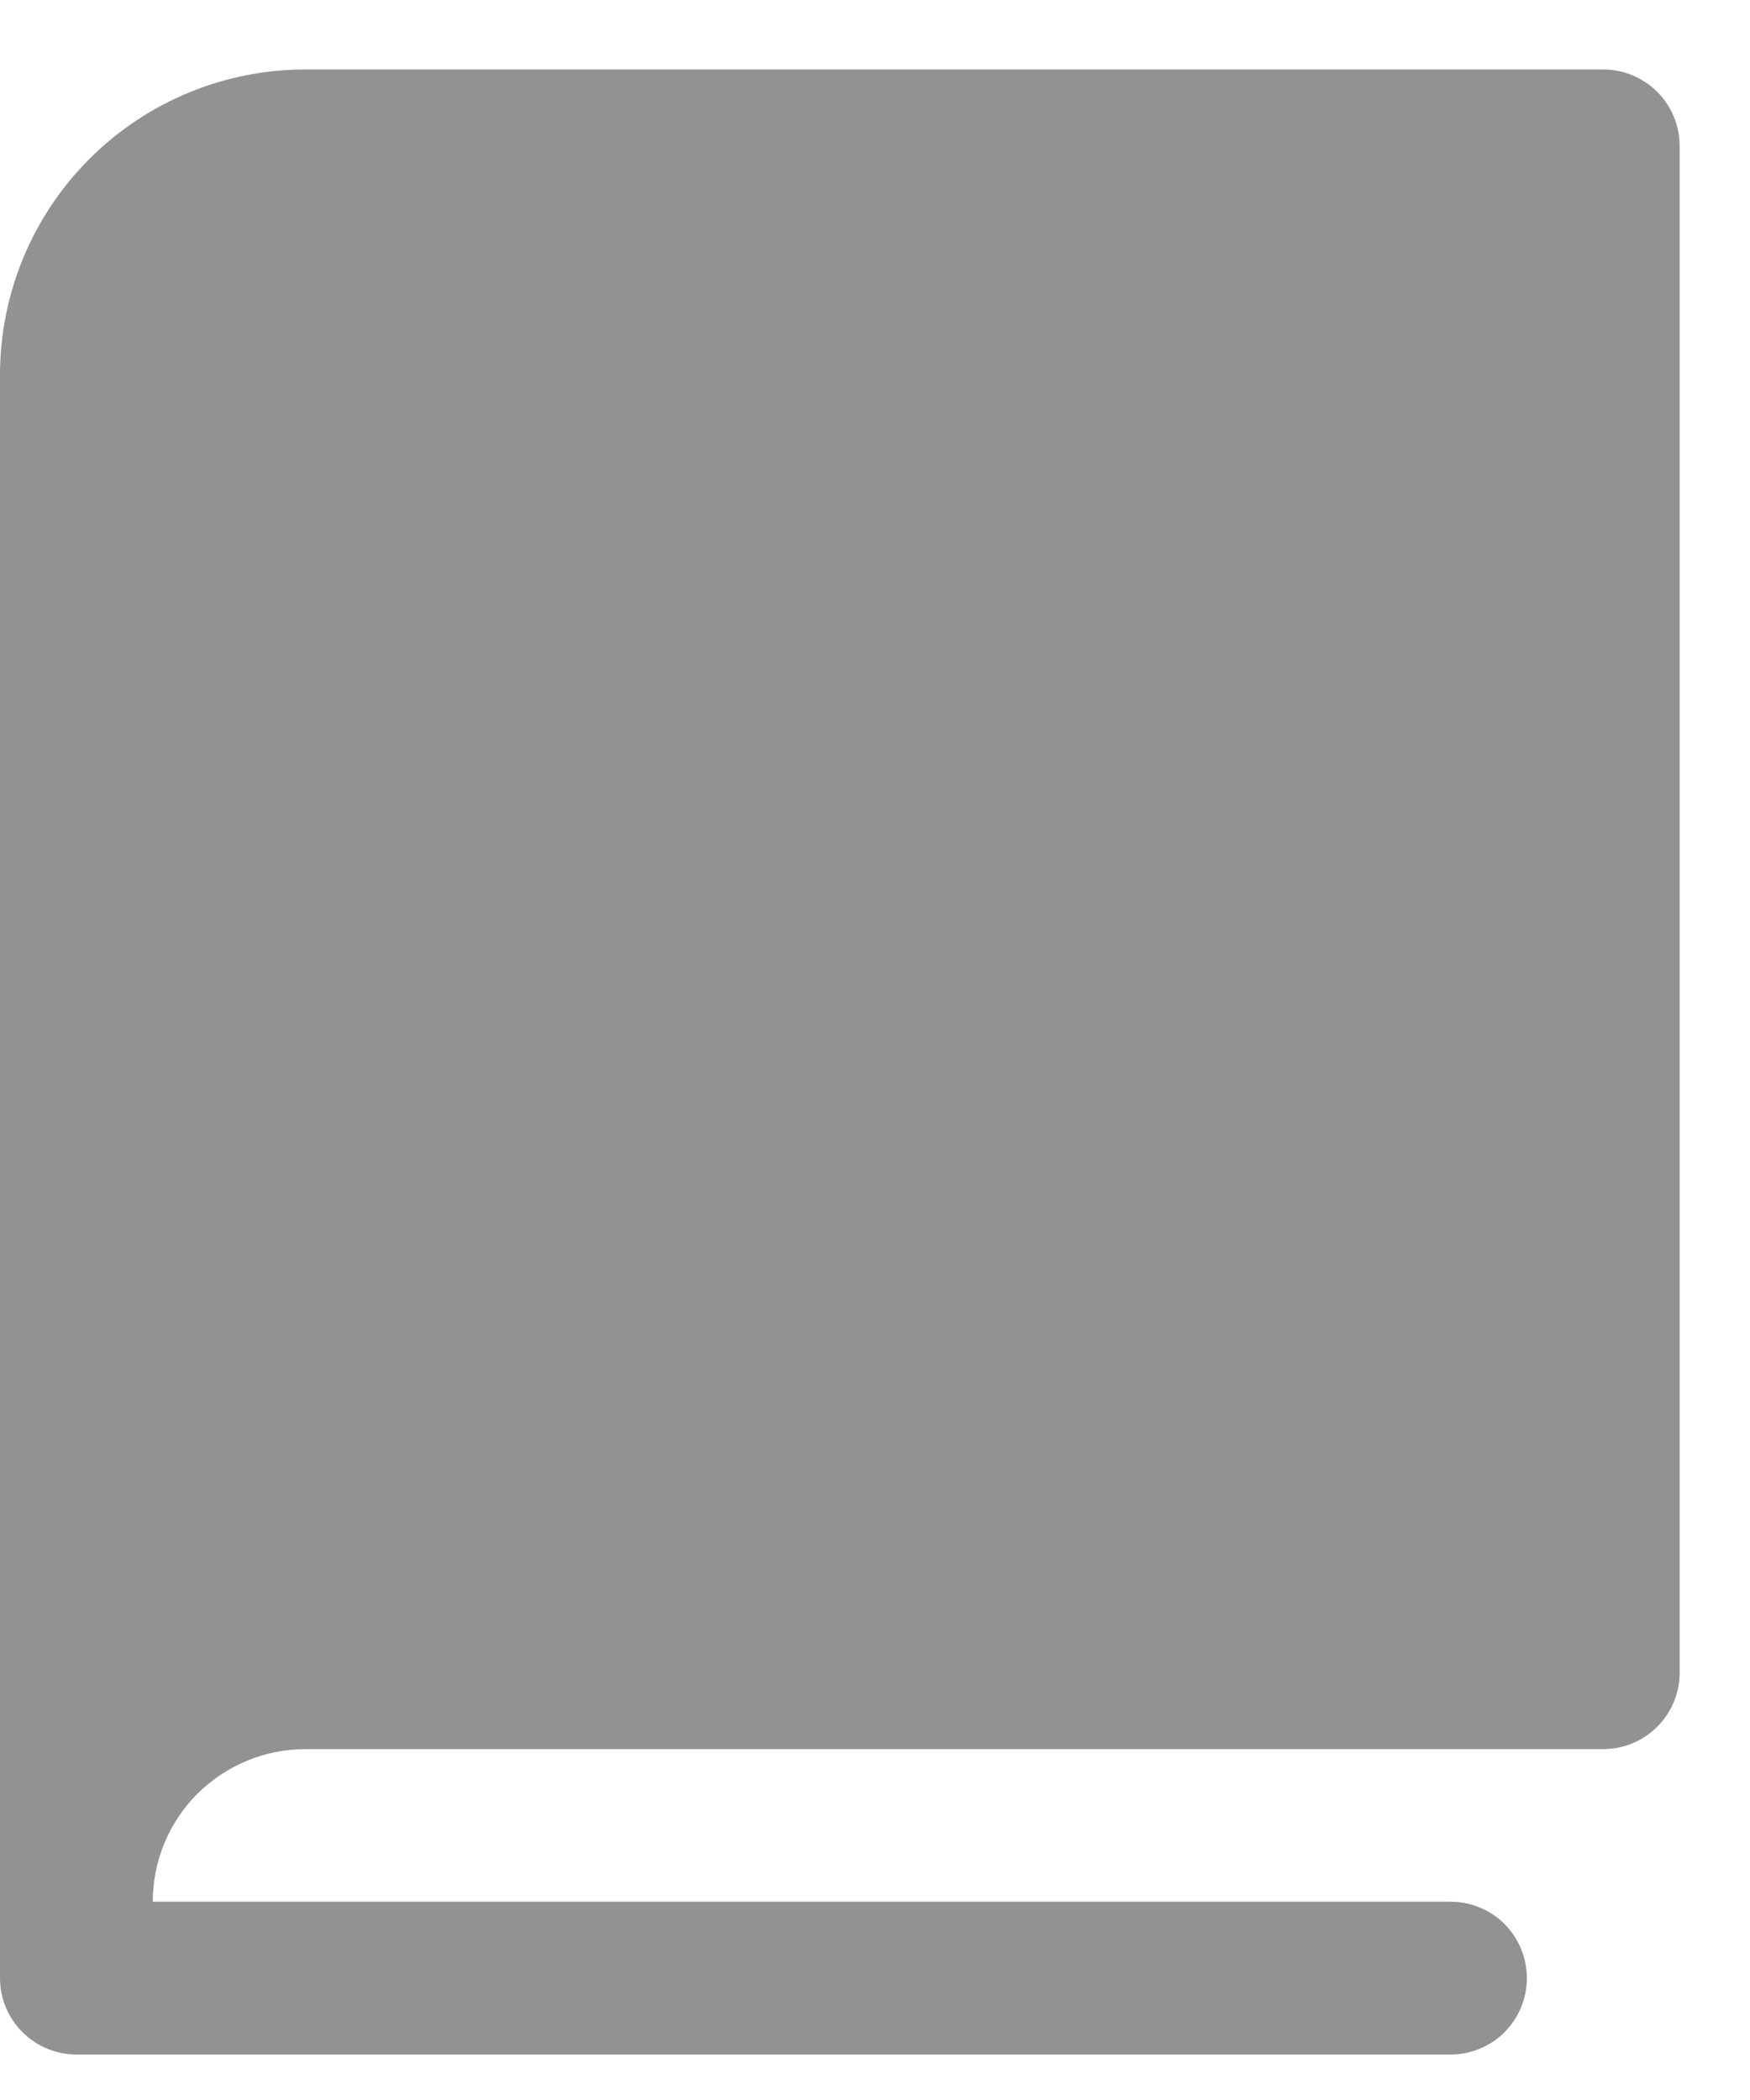 <svg width="10" height="12" viewBox="0 0 10 12" fill="none" xmlns="http://www.w3.org/2000/svg">
<path d="M9.598 0.833V9.559C9.598 9.674 9.552 9.785 9.47 9.867C9.388 9.949 9.277 9.995 9.162 9.995H1.745C1.514 9.995 1.292 10.087 1.128 10.25C0.964 10.414 0.873 10.636 0.873 10.867H8.289C8.405 10.867 8.516 10.913 8.598 10.995C8.679 11.077 8.725 11.188 8.725 11.304C8.725 11.419 8.679 11.53 8.598 11.612C8.516 11.694 8.405 11.74 8.289 11.74H0.436C0.321 11.74 0.21 11.694 0.128 11.612C0.046 11.53 0 11.419 0 11.304V2.142C0 1.679 0.184 1.235 0.511 0.908C0.838 0.581 1.282 0.397 1.745 0.397H9.162C9.277 0.397 9.388 0.443 9.47 0.525C9.552 0.607 9.598 0.718 9.598 0.833Z" fill="#929292"/>
</svg>
